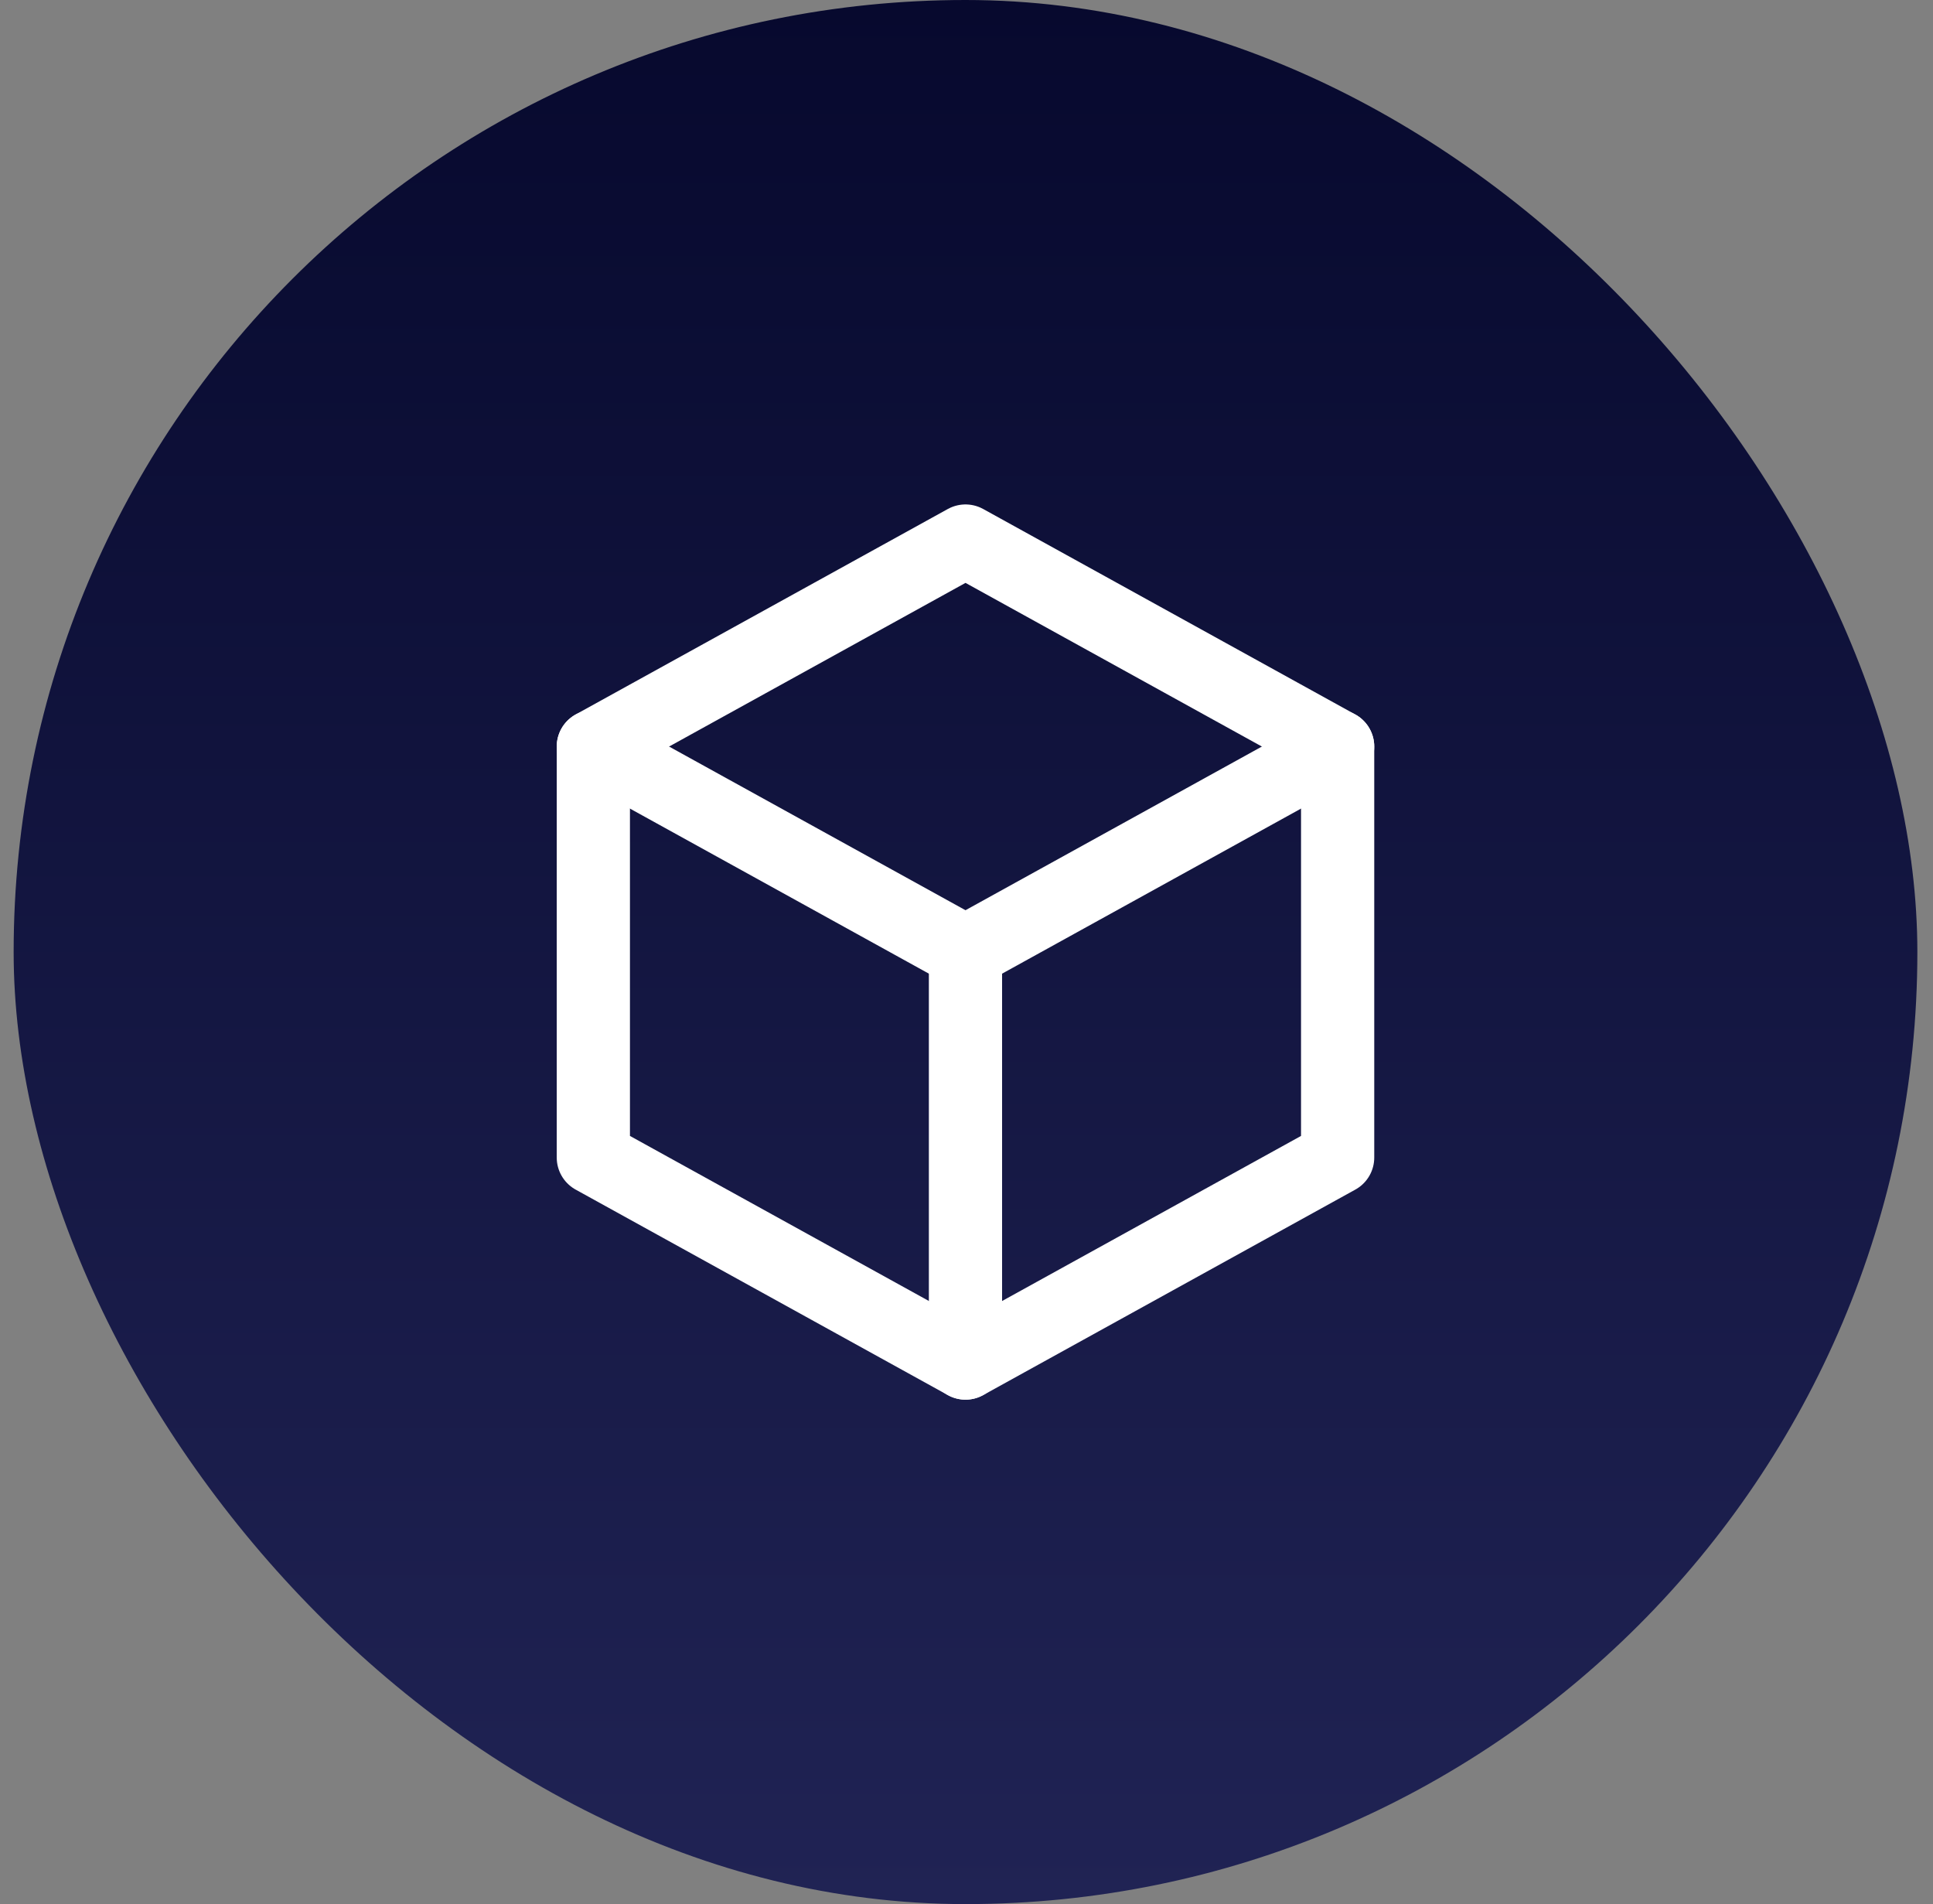 <svg width="66" height="65" viewBox="0 0 66 65" fill="none" xmlns="http://www.w3.org/2000/svg">
<rect x="0" y="0" width="66" height="65" fill="#808080" stroke="none"/>
<rect x="0.466" width="65" height="65" rx="32.5" fill="url(#paint0_linear)"/>
<g clip-path="url(#clip0)">
<path d="M32.966 18.47L45.672 25.485V39.515L32.966 46.53L20.259 39.515V25.485L32.966 18.47Z" stroke="white" stroke-width="2.5" stroke-linecap="round" stroke-linejoin="round"/>
<path d="M32.965 32.5L45.672 25.485" stroke="white" stroke-width="2.5" stroke-linecap="round" stroke-linejoin="round"/>
<path d="M32.965 32.5V46.53" stroke="white" stroke-width="2.5" stroke-linecap="round" stroke-linejoin="round"/>
<path d="M32.966 32.5L20.259 25.485" stroke="white" stroke-width="2.5" stroke-linecap="round" stroke-linejoin="round"/>
</g>
<defs>
<linearGradient id="paint0_linear" x1="32.966" y1="0" x2="32.966" y2="65" gradientUnits="userSpaceOnUse">
<stop stop-color="#07092E"/>
<stop offset="1" stop-color="#202354"/>
</linearGradient>
<clipPath id="clip0">
<rect x="13.906" y="13.793" width="38.12" height="37.414" rx="10" fill="white"/>
</clipPath>
</defs>
</svg>
